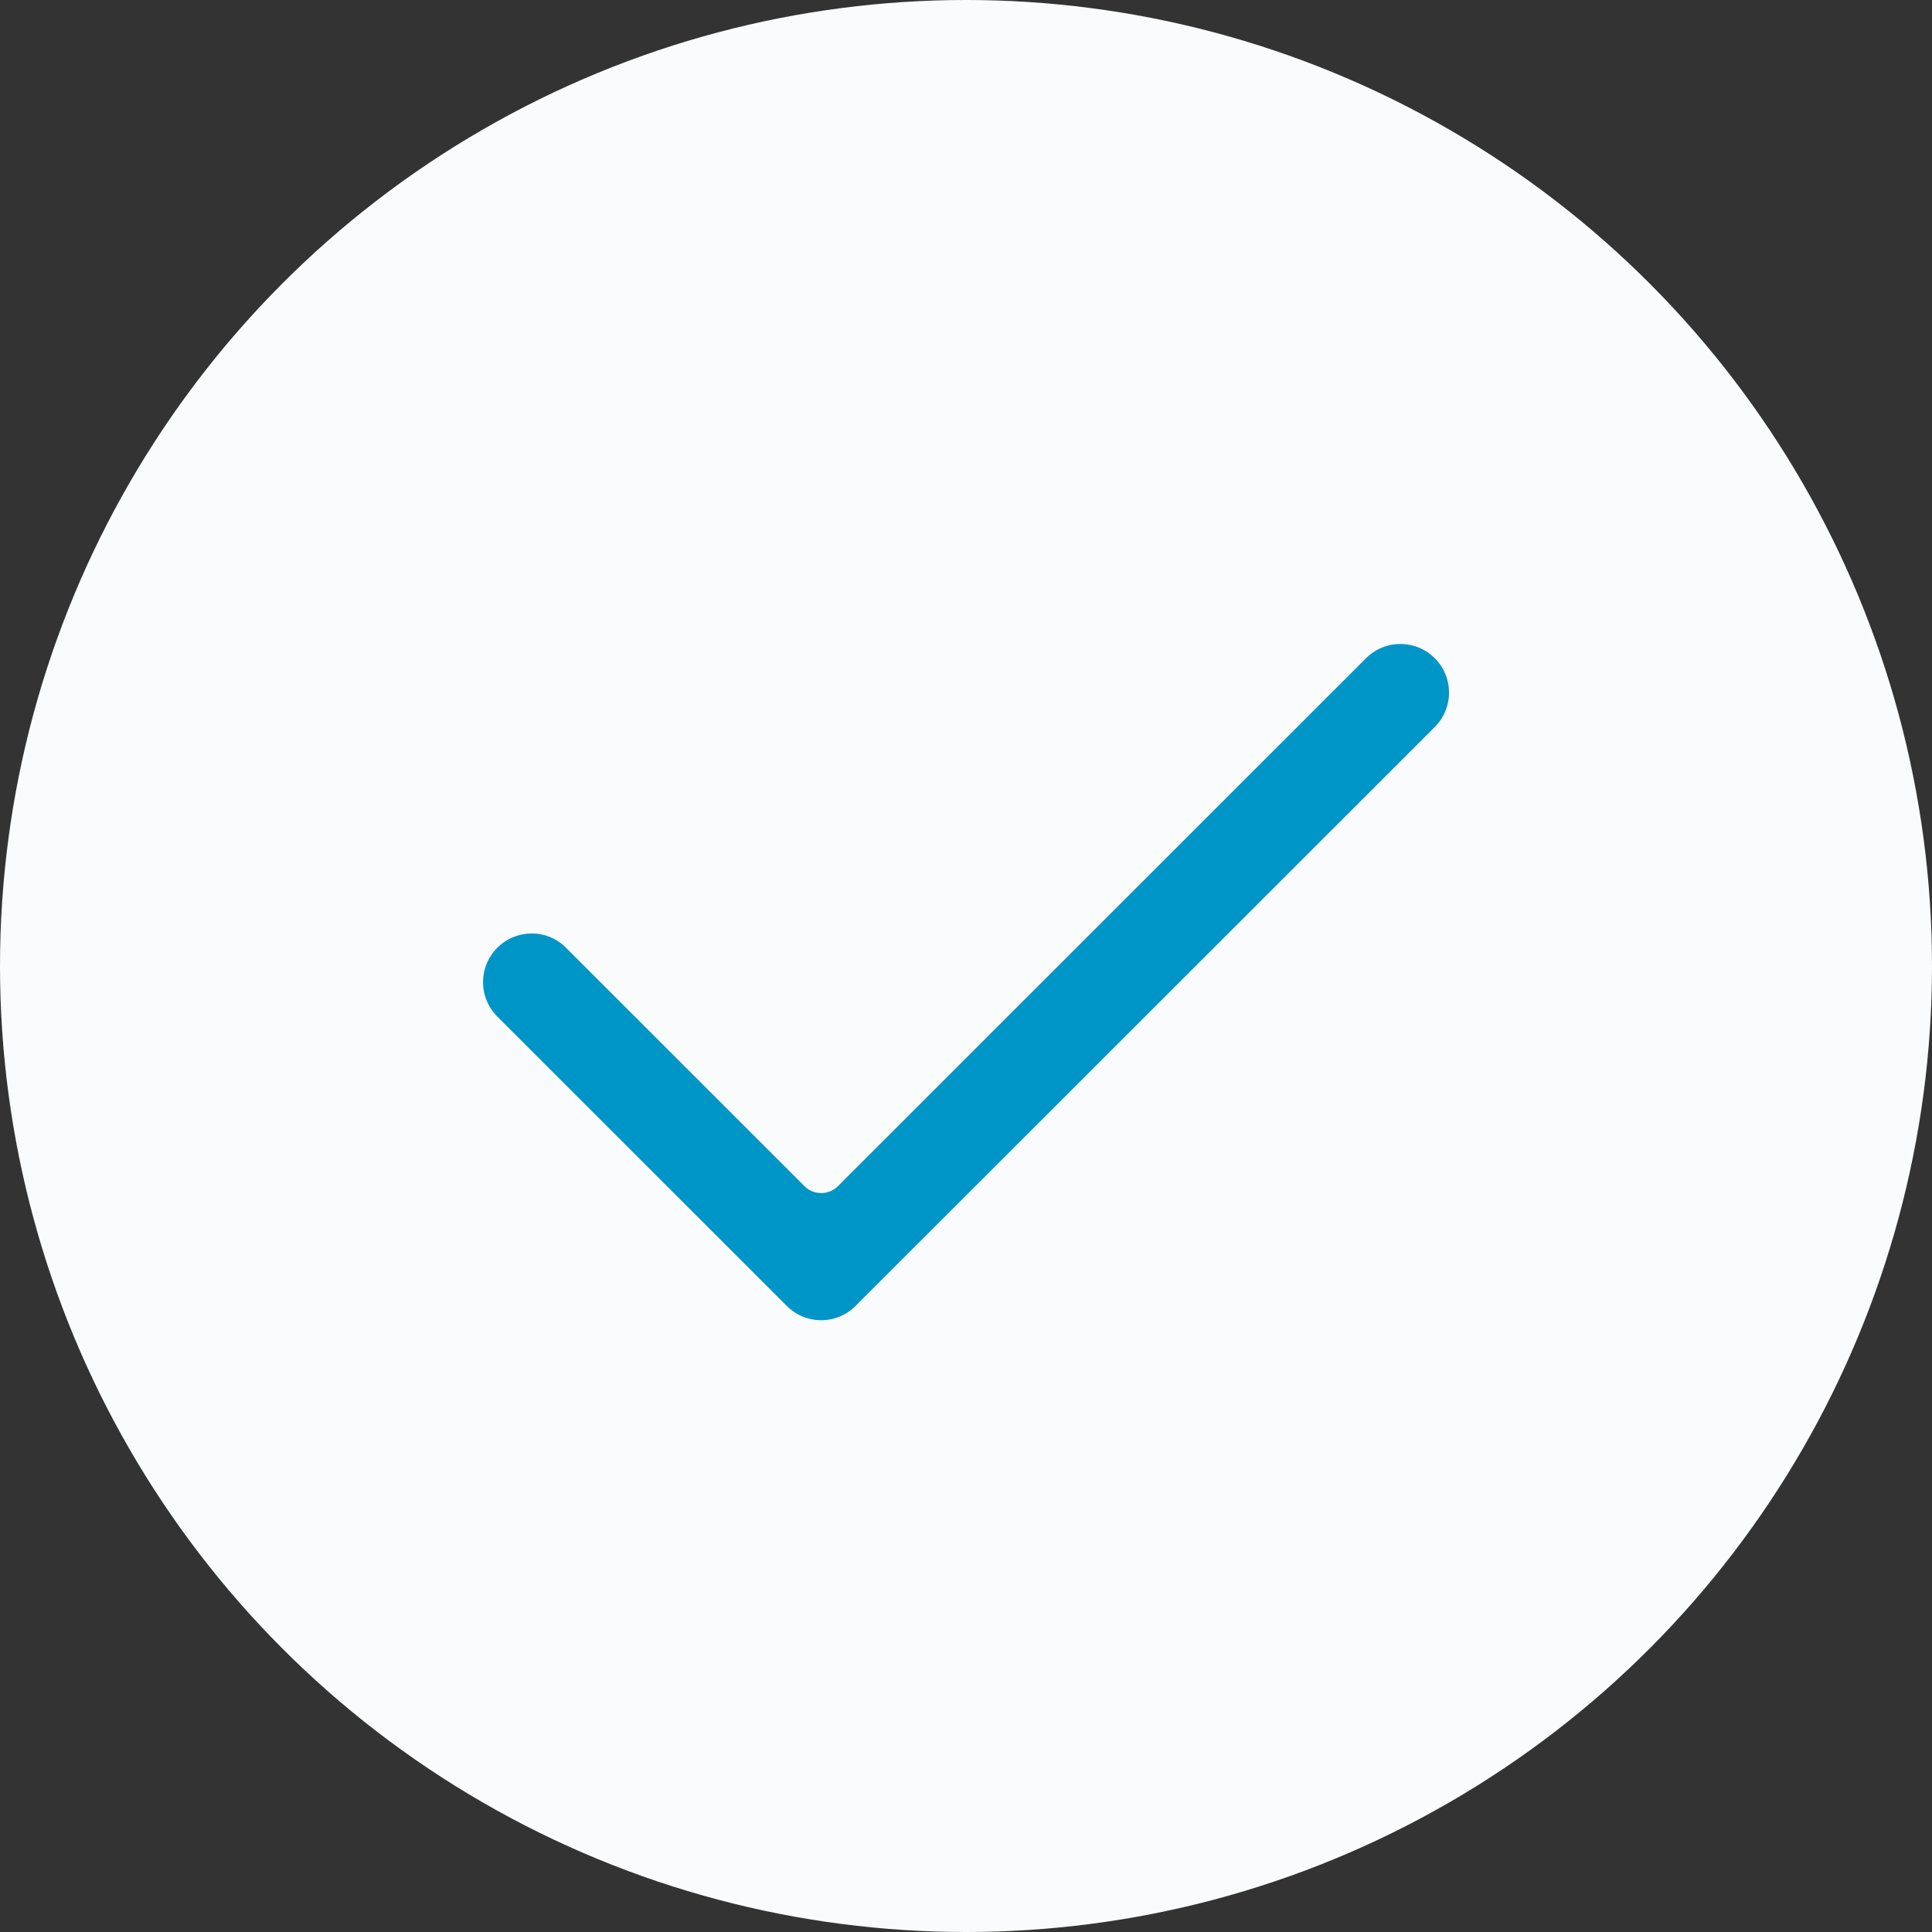 <svg width="60" height="60" fill="none" xmlns="http://www.w3.org/2000/svg"><rect width="100%" height="100%" fill="#333333" stroke="none"/><circle cx="30" cy="30" r="30" fill="#FAFBFC"/><path fill-rule="evenodd" clip-rule="evenodd" d="M25.503 41a1.5 1.5 0 01-1.068-.443l-8.994-8.99a1.512 1.512 0 011.068-2.577 1.5 1.5 0 011.068.442l7.404 7.402a.735.735 0 001.044 0l16.398-16.392A1.5 1.5 0 0143.49 20a1.5 1.5 0 011.069.442 1.512 1.512 0 010 2.135L26.57 40.557a1.5 1.5 0 01-1.068.443z" fill="#0095C7"/></svg>